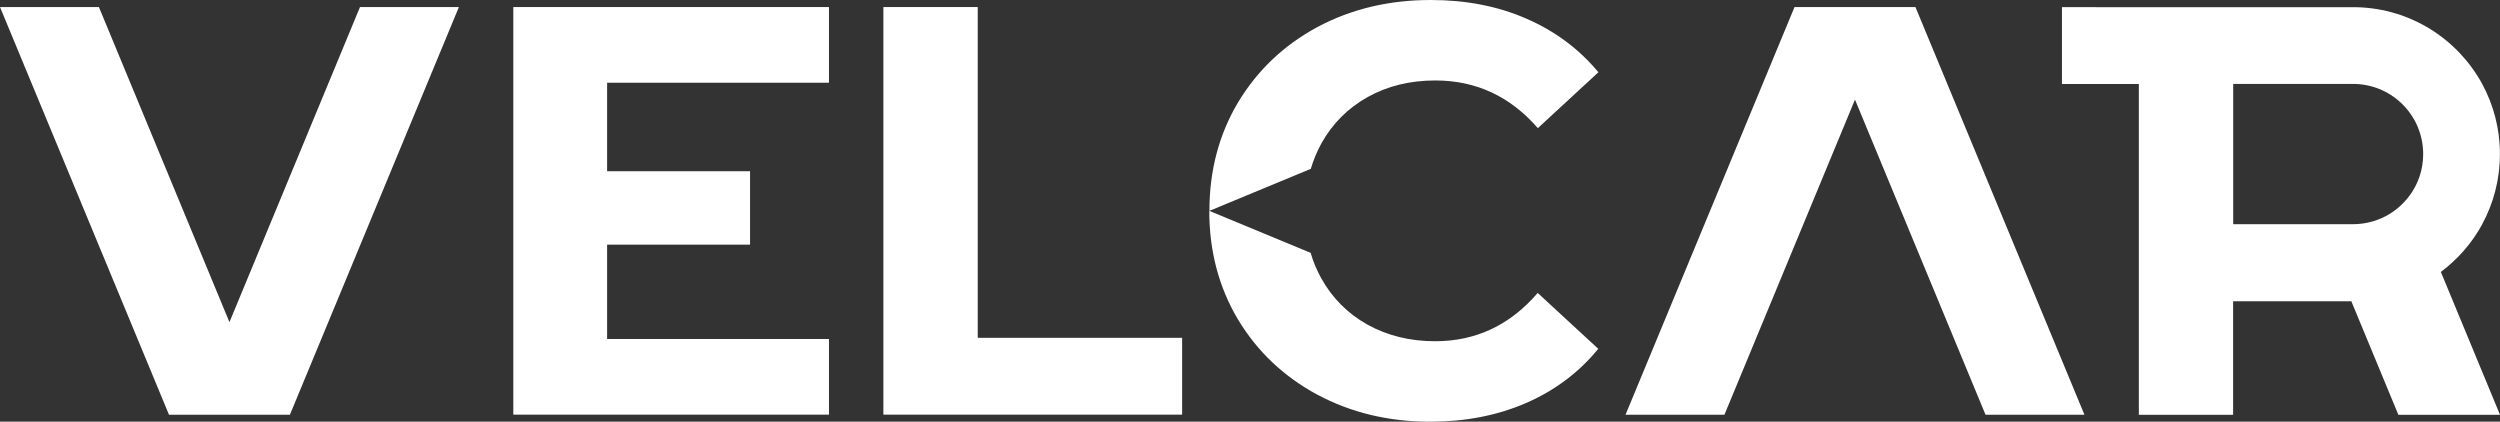 <svg xmlns="http://www.w3.org/2000/svg" id="Capa_2" data-name="Capa 2" viewBox="0 0 322.51 54.4"><rect x="0" y="0" width="322.51" height="54.4" fill="#333333" stroke="none"/><defs><style>      .cls-1 {        fill: #fff;      }    </style></defs><g id="Capa_1-2" data-name="Capa 1"><g><path class="cls-1" d="M169.94,50.91c4.34,2.32,9.18,3.49,14.54,3.49,4.56,0,8.68-.8,12.39-2.41,3.7-1.61,6.81-3.93,9.31-6.99l-7.81-7.21c-3.57,4.15-7.97,6.23-13.23,6.23-3.26,0-6.15-.72-8.71-2.13-2.56-1.43-4.55-3.42-5.98-5.98-.57-1.04-1.04-2.13-1.37-3.29l-13.08-5.42c0,5.2,1.24,9.88,3.71,14.02,2.48,4.12,5.89,7.35,10.22,9.69Z"></path><path class="cls-1" d="M170.47,18.49c1.43-2.56,3.42-4.55,5.98-5.98,2.56-1.42,5.45-2.13,8.71-2.13,5.26,0,9.66,2.05,13.23,6.15l7.81-7.21c-2.5-3.01-5.6-5.31-9.28-6.91-3.67-1.61-7.79-2.41-12.35-2.41-5.41,0-10.28,1.17-14.62,3.49-4.33,2.34-7.73,5.57-10.22,9.69-2.47,4.14-3.71,8.81-3.71,14.02l13.08-5.42c.34-1.15.8-2.25,1.37-3.29Z"></path><polygon class="cls-1" points="66.22 53.49 106.94 53.49 106.94 43.73 78.32 43.73 78.32 31.56 96.76 31.56 96.76 22.09 78.32 22.09 78.32 10.67 106.94 10.67 106.94 .91 66.22 .91 66.22 53.49"></polygon><polygon class="cls-1" points="126.13 .91 113.96 .91 113.96 53.49 152.5 53.49 152.5 43.58 126.13 43.58 126.13 .91"></polygon><polygon class="cls-1" points="231.5 .91 209.7 53.5 222.46 53.5 239.3 12.85 256.14 53.5 268.9 53.5 247.1 .91 231.5 .91"></polygon><polygon class="cls-1" points="29.6 41.56 12.76 .91 0 .91 21.8 53.5 37.4 53.5 59.2 .91 46.44 .91 29.6 41.56"></polygon><path class="cls-1" d="M320.21,28.93c1.46-2.69,2.29-5.77,2.29-9.06s-.83-6.34-2.28-9.03c-3.14-5.77-9.19-9.73-16.18-9.91h-28.12s-9.92-.01-9.92-.01v9.92h9.92v42.67h12.16v-14.65h15.25l6.07,14.65h13.11l-7.63-18.43c2.19-1.64,4.02-3.73,5.33-6.14ZM310.81,25.27c-1.64,2.22-4.28,3.65-7.26,3.65h-15.46V10.83s15.67-.01,15.77,0c4.85.16,8.74,4.15,8.74,9.05,0,2.02-.66,3.89-1.78,5.39Z"></path></g></g></svg>